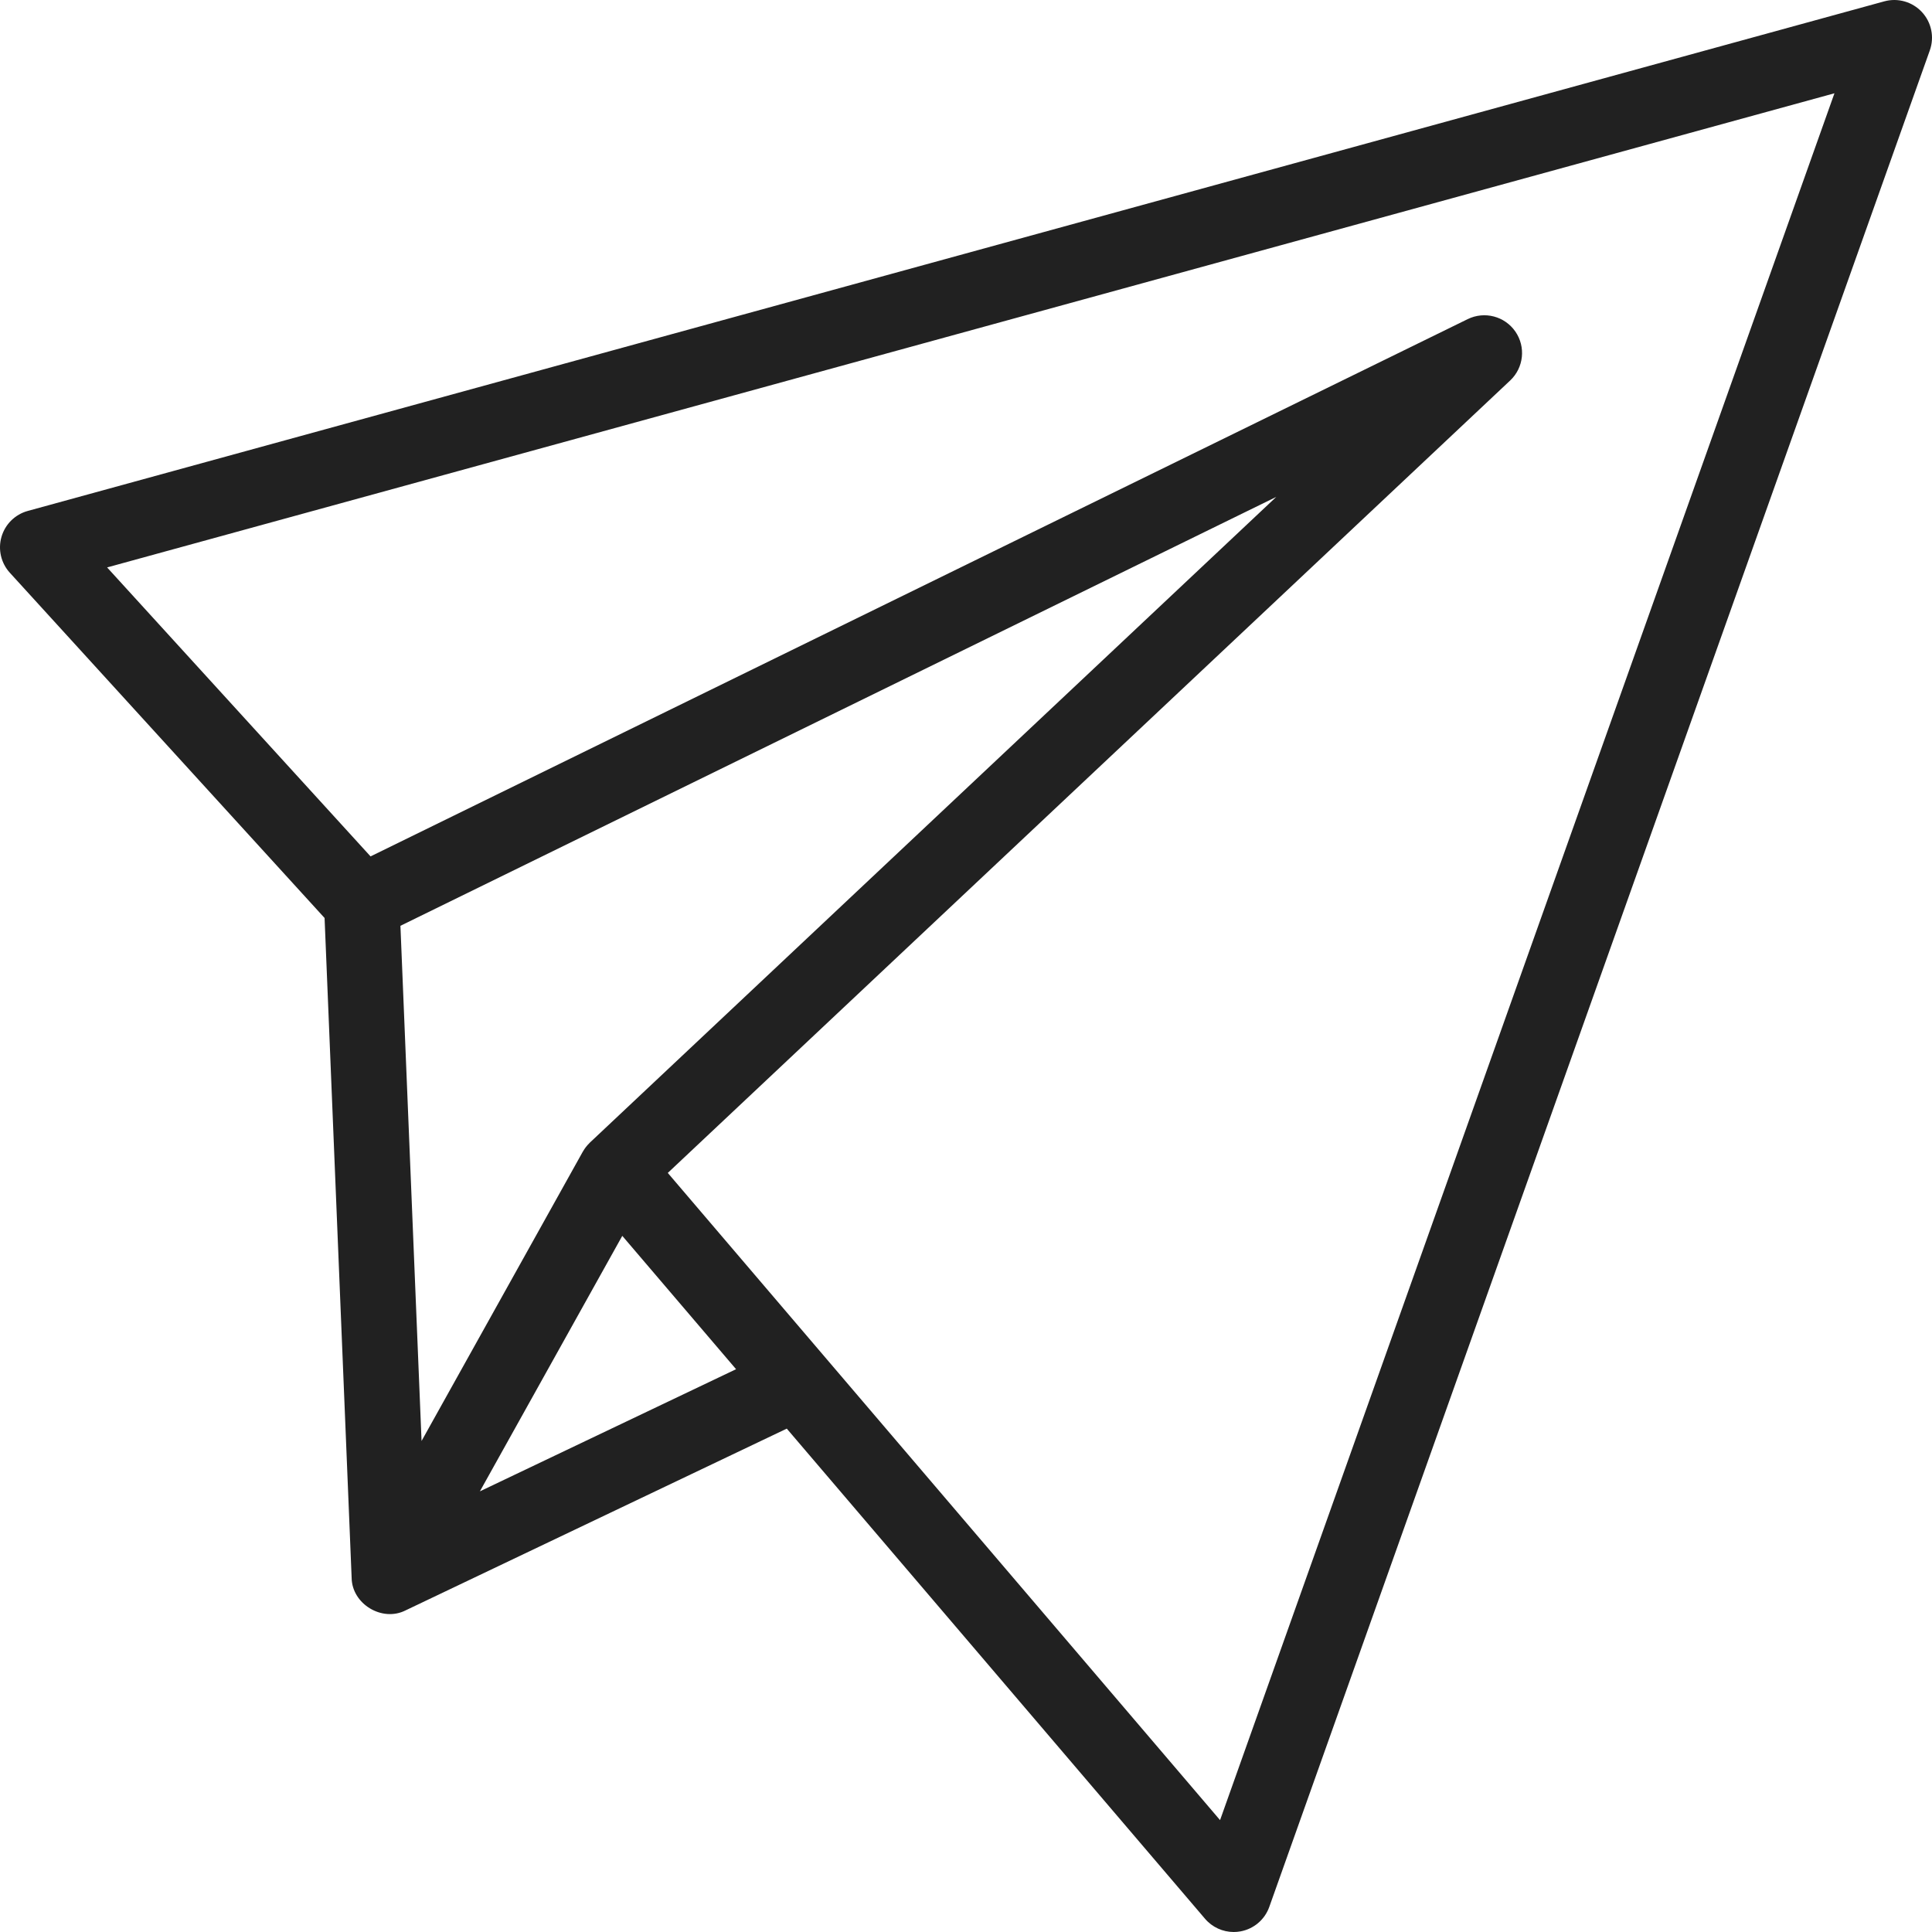 <?xml version="1.0" encoding="UTF-8"?> <svg xmlns="http://www.w3.org/2000/svg" viewBox="0 0 512 512" id="telegram"><g><path fill="#212121" d="M509.328,3.196c-2.536-2.731-6.38-3.826-9.975-2.839l-492,135.05 c-3.355,0.921-5.991,3.521-6.958,6.862s-0.128,6.947,2.215,9.519l83.407,91.491l7.171,174.858 c0.089,6.961,8.096,11.779,14.296,8.63l101.02-48.167l110.839,129.891c1.919,2.249,4.709,3.509,7.606,3.509 c0.603,0,1.209-0.055,1.814-0.166c3.512-0.647,6.412-3.118,7.608-6.481l175.05-492C512.671,9.841,511.864,5.926,509.328,3.196z M156.329,302.796c-0.043,0.04-0.076,0.089-0.118,0.13c-0.678,0.659-1.242,1.393-1.694,2.179c-0.021,0.037-0.05,0.07-0.071,0.107 l-42.728,76.663l-5.599-136.528l232.11-113.665L156.329,302.796z M127.177,395.221l37.735-67.706l30.154,35.337L127.177,395.221z M323.328,482.35L176.971,310.836l223.24-210.002c3.604-3.39,4.187-8.904,1.373-12.973c-2.814-4.069-8.179-5.467-12.623-3.293 L98.2,226.955l-69.815-76.582L486.148,24.721L323.328,482.35z"></path></g></svg> 